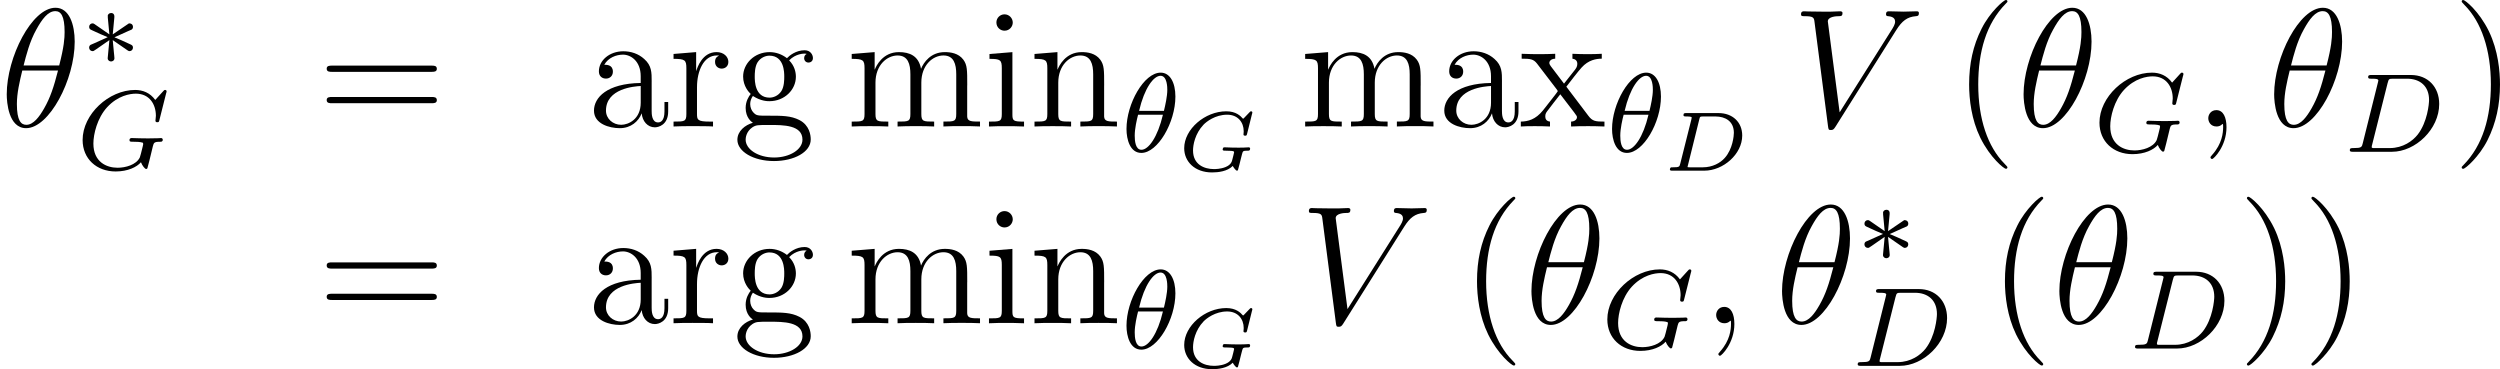 <?xml version='1.0' encoding='UTF-8'?>
<!-- This file was generated by dvisvgm 1.15.1 -->
<svg height='32.838pt' version='1.1' viewBox='66.75 53.599 177.223 26.172' width='222.359pt' xmlns='http://www.w3.org/2000/svg' xmlns:xlink='http://www.w3.org/1999/xlink'>
<defs>
<path d='m3.292 -1.052c0.072 0.048 0.096 0.048 0.135 0.048c0.128 0 0.239 -0.104 0.239 -0.247c0 -0.151 -0.08 -0.183 -0.199 -0.239c-0.534 -0.247 -0.725 -0.335 -1.116 -0.494l0.933 -0.422c0.064 -0.024 0.215 -0.096 0.279 -0.12c0.08 -0.048 0.104 -0.128 0.104 -0.199c0 -0.096 -0.048 -0.247 -0.287 -0.247l-1.148 0.781l0.112 -1.18c0.016 -0.135 0 -0.335 -0.231 -0.335c-0.143 0 -0.255 0.12 -0.231 0.231v0.096l0.112 1.188l-1.06 -0.733c-0.072 -0.048 -0.096 -0.048 -0.135 -0.048c-0.128 0 -0.239 0.104 -0.239 0.247c0 0.151 0.08 0.183 0.199 0.239c0.534 0.247 0.725 0.335 1.116 0.494l-0.933 0.422c-0.064 0.024 -0.215 0.096 -0.279 0.12c-0.08 0.048 -0.104 0.128 -0.104 0.199c0 0.143 0.112 0.247 0.239 0.247c0.064 0 0.08 0 0.279 -0.143l0.917 -0.638l-0.12 1.283c0 0.159 0.135 0.231 0.239 0.231s0.239 -0.072 0.239 -0.231c0 -0.08 -0.032 -0.335 -0.04 -0.43c-0.032 -0.271 -0.056 -0.574 -0.08 -0.853l1.06 0.733z' id='g0-3'/>
<path d='m3.885 2.905c0 -0.036 0 -0.06 -0.203 -0.263c-1.196 -1.207 -1.865 -3.18 -1.865 -5.619c0 -2.319 0.562 -4.316 1.949 -5.727c0.12 -0.108 0.12 -0.132 0.12 -0.167c0 -0.072 -0.06 -0.096 -0.108 -0.096c-0.155 0 -1.136 0.861 -1.722 2.032c-0.61 1.207 -0.885 2.487 -0.885 3.957c0 1.064 0.167 2.487 0.789 3.766c0.705 1.435 1.686 2.212 1.817 2.212c0.048 0 0.108 -0.024 0.108 -0.096z' id='g4-40'/>
<path d='m3.371 -2.977c0 -0.909 -0.12 -2.391 -0.789 -3.778c-0.705 -1.435 -1.686 -2.212 -1.817 -2.212c-0.048 0 -0.108 0.024 -0.108 0.096c0 0.036 0 0.06 0.203 0.263c1.196 1.207 1.865 3.18 1.865 5.619c0 2.319 -0.562 4.316 -1.949 5.727c-0.12 0.108 -0.12 0.132 -0.12 0.167c0 0.072 0.06 0.096 0.108 0.096c0.155 0 1.136 -0.861 1.722 -2.032c0.61 -1.219 0.885 -2.511 0.885 -3.945z' id='g4-41'/>
<path d='m8.07 -3.873c0.167 0 0.383 0 0.383 -0.215c0 -0.227 -0.203 -0.227 -0.383 -0.227h-7.042c-0.167 0 -0.383 0 -0.383 0.215c0 0.227 0.203 0.227 0.383 0.227h7.042zm0 2.224c0.167 0 0.383 0 0.383 -0.215c0 -0.227 -0.203 -0.227 -0.383 -0.227h-7.042c-0.167 0 -0.383 0 -0.383 0.215c0 0.227 0.203 0.227 0.383 0.227h7.042z' id='g4-61'/>
<path d='m4.615 -3.192c0 -0.646 0 -1.124 -0.526 -1.59c-0.418 -0.383 -0.956 -0.55 -1.482 -0.55c-0.98 0 -1.734 0.646 -1.734 1.423c0 0.347 0.227 0.514 0.502 0.514c0.287 0 0.49 -0.203 0.49 -0.49c0 -0.49 -0.43 -0.49 -0.61 -0.49c0.275 -0.502 0.849 -0.717 1.327 -0.717c0.55 0 1.255 0.454 1.255 1.53v0.478c-2.403 0.036 -3.312 1.04 -3.312 1.961c0 0.944 1.1 1.243 1.829 1.243c0.789 0 1.327 -0.478 1.554 -1.052c0.048 0.562 0.418 0.992 0.933 0.992c0.251 0 0.944 -0.167 0.944 -1.124v-0.669h-0.263v0.669c0 0.681 -0.287 0.777 -0.454 0.777c-0.454 0 -0.454 -0.634 -0.454 -0.813v-2.092zm-0.777 1.506c0 1.172 -0.873 1.566 -1.387 1.566c-0.586 0 -1.076 -0.43 -1.076 -1.004c0 -1.578 2.032 -1.722 2.463 -1.745v1.184z' id='g4-97'/>
<path d='m1.423 -2.164c0.562 0.371 1.04 0.371 1.172 0.371c1.076 0 1.877 -0.813 1.877 -1.734c0 -0.323 -0.096 -0.777 -0.478 -1.16c0.466 -0.478 1.028 -0.478 1.088 -0.478c0.048 0 0.108 0 0.155 0.024c-0.12 0.048 -0.179 0.167 -0.179 0.299c0 0.167 0.12 0.311 0.311 0.311c0.096 0 0.311 -0.06 0.311 -0.323c0 -0.215 -0.167 -0.55 -0.586 -0.55c-0.622 0 -1.088 0.383 -1.255 0.562c-0.359 -0.275 -0.777 -0.43 -1.231 -0.43c-1.076 0 -1.877 0.813 -1.877 1.734c0 0.681 0.418 1.124 0.538 1.231c-0.143 0.179 -0.359 0.526 -0.359 0.992c0 0.693 0.418 0.992 0.514 1.052c-0.55 0.155 -1.1 0.586 -1.1 1.207c0 0.825 1.124 1.506 2.594 1.506c1.423 0 2.606 -0.634 2.606 -1.53c0 -0.299 -0.084 -1.004 -0.801 -1.375c-0.61 -0.311 -1.207 -0.311 -2.236 -0.311c-0.729 0 -0.813 0 -1.028 -0.227c-0.12 -0.12 -0.227 -0.347 -0.227 -0.598c0 -0.203 0.072 -0.406 0.191 -0.574zm1.184 0.12c-1.052 0 -1.052 -1.207 -1.052 -1.482c0 -0.215 0 -0.705 0.203 -1.028c0.227 -0.347 0.586 -0.466 0.837 -0.466c1.052 0 1.052 1.207 1.052 1.482c0 0.215 0 0.705 -0.203 1.028c-0.227 0.347 -0.586 0.466 -0.837 0.466zm0.323 4.244c-1.148 0 -2.02 -0.586 -2.02 -1.267c0 -0.096 0.024 -0.562 0.478 -0.873c0.263 -0.167 0.371 -0.167 1.207 -0.167c0.992 0 2.343 0 2.343 1.04c0 0.705 -0.909 1.267 -2.008 1.267z' id='g4-103'/>
<path d='m2.08 -7.364c0 -0.311 -0.251 -0.586 -0.586 -0.586c-0.311 0 -0.574 0.251 -0.574 0.574c0 0.359 0.287 0.586 0.574 0.586c0.371 0 0.586 -0.311 0.586 -0.574zm-1.65 2.224v0.347c0.765 0 0.873 0.072 0.873 0.658v3.252c0 0.538 -0.132 0.538 -0.909 0.538v0.347c0.335 -0.024 0.909 -0.024 1.255 -0.024c0.132 0 0.825 0 1.231 0.024v-0.347c-0.777 0 -0.825 -0.06 -0.825 -0.526v-4.399l-1.626 0.132z' id='g4-105'/>
<path d='m8.572 -2.905c0 -1.112 0 -1.447 -0.275 -1.829c-0.347 -0.466 -0.909 -0.538 -1.315 -0.538c-0.992 0 -1.494 0.717 -1.686 1.184c-0.167 -0.921 -0.813 -1.184 -1.566 -1.184c-1.16 0 -1.614 0.992 -1.71 1.231h-0.012v-1.231l-1.626 0.132v0.347c0.813 0 0.909 0.084 0.909 0.669v3.24c0 0.538 -0.132 0.538 -0.909 0.538v0.347c0.311 -0.024 0.956 -0.024 1.291 -0.024c0.347 0 0.992 0 1.303 0.024v-0.347c-0.765 0 -0.909 0 -0.909 -0.538v-2.224c0 -1.255 0.825 -1.925 1.566 -1.925s0.909 0.61 0.909 1.339v2.809c0 0.538 -0.132 0.538 -0.909 0.538v0.347c0.311 -0.024 0.956 -0.024 1.291 -0.024c0.347 0 0.992 0 1.303 0.024v-0.347c-0.765 0 -0.909 0 -0.909 -0.538v-2.224c0 -1.255 0.825 -1.925 1.566 -1.925s0.909 0.61 0.909 1.339v2.809c0 0.538 -0.132 0.538 -0.909 0.538v0.347c0.311 -0.024 0.956 -0.024 1.291 -0.024c0.347 0 0.992 0 1.303 0.024v-0.347c-0.598 0 -0.897 0 -0.909 -0.359v-2.2z' id='g4-109'/>
<path d='m5.32 -2.905c0 -1.112 0 -1.447 -0.275 -1.829c-0.347 -0.466 -0.909 -0.538 -1.315 -0.538c-1.16 0 -1.614 0.992 -1.71 1.231h-0.012v-1.231l-1.626 0.132v0.347c0.813 0 0.909 0.084 0.909 0.669v3.24c0 0.538 -0.132 0.538 -0.909 0.538v0.347c0.311 -0.024 0.956 -0.024 1.291 -0.024c0.347 0 0.992 0 1.303 0.024v-0.347c-0.765 0 -0.909 0 -0.909 -0.538v-2.224c0 -1.255 0.825 -1.925 1.566 -1.925s0.909 0.61 0.909 1.339v2.809c0 0.538 -0.132 0.538 -0.909 0.538v0.347c0.311 -0.024 0.956 -0.024 1.291 -0.024c0.347 0 0.992 0 1.303 0.024v-0.347c-0.598 0 -0.897 0 -0.909 -0.359v-2.2z' id='g4-110'/>
<path d='m1.997 -2.786c0 -1.16 0.478 -2.248 1.399 -2.248c0.096 0 0.12 0 0.167 0.012c-0.096 0.048 -0.287 0.12 -0.287 0.442c0 0.347 0.275 0.478 0.466 0.478c0.239 0 0.478 -0.155 0.478 -0.478c0 -0.359 -0.323 -0.693 -0.837 -0.693c-1.016 0 -1.363 1.1 -1.435 1.327h-0.012v-1.327l-1.602 0.132v0.347c0.813 0 0.909 0.084 0.909 0.669v3.24c0 0.538 -0.132 0.538 -0.909 0.538v0.347c0.335 -0.024 0.992 -0.024 1.351 -0.024c0.323 0 1.172 0 1.447 0.024v-0.347h-0.239c-0.873 0 -0.897 -0.132 -0.897 -0.562v-1.877z' id='g4-114'/>
<path d='m3.347 -2.821c0.347 -0.454 0.849 -1.1 1.076 -1.351c0.49 -0.55 1.052 -0.634 1.435 -0.634v-0.347c-0.514 0.024 -0.538 0.024 -1.004 0.024c-0.454 0 -0.478 0 -1.076 -0.024v0.347c0.155 0.024 0.347 0.096 0.347 0.371c0 0.203 -0.108 0.335 -0.179 0.43l-0.765 0.968l-0.933 -1.231c-0.036 -0.048 -0.108 -0.155 -0.108 -0.239c0 -0.072 0.06 -0.287 0.418 -0.299v-0.347c-0.299 0.024 -0.909 0.024 -1.231 0.024c-0.395 0 -0.418 0 -1.148 -0.024v0.347c0.61 0 0.837 0.024 1.088 0.347l1.399 1.829c0.024 0.024 0.072 0.096 0.072 0.132s-0.933 1.207 -1.052 1.363c-0.526 0.646 -1.052 0.777 -1.566 0.789v0.347c0.454 -0.024 0.478 -0.024 0.992 -0.024c0.454 0 0.478 0 1.076 0.024v-0.347c-0.287 -0.036 -0.335 -0.215 -0.335 -0.383c0 -0.191 0.084 -0.287 0.203 -0.442c0.179 -0.251 0.574 -0.741 0.861 -1.112l0.98 1.279c0.203 0.263 0.203 0.287 0.203 0.359c0 0.096 -0.096 0.287 -0.418 0.299v0.347c0.311 -0.024 0.897 -0.024 1.231 -0.024c0.395 0 0.418 0 1.136 0.024v-0.347c-0.634 0 -0.849 -0.024 -1.136 -0.406l-1.566 -2.068z' id='g4-120'/>
<path d='m5.296 -6.013c0 -1.219 -0.383 -2.403 -1.363 -2.403c-1.674 0 -3.455 3.503 -3.455 6.133c0 0.55 0.12 2.403 1.375 2.403c1.626 0 3.443 -3.419 3.443 -6.133zm-3.622 1.686c0.179 -0.705 0.43 -1.71 0.909 -2.558c0.395 -0.717 0.813 -1.291 1.339 -1.291c0.395 0 0.658 0.335 0.658 1.482c0 0.43 -0.036 1.028 -0.383 2.367h-2.523zm2.439 0.359c-0.299 1.172 -0.55 1.925 -0.98 2.678c-0.347 0.61 -0.765 1.172 -1.267 1.172c-0.371 0 -0.669 -0.287 -0.669 -1.47c0 -0.777 0.191 -1.59 0.383 -2.379h2.534z' id='g3-18'/>
<path d='m2.331 0.048c0 -0.693 -0.227 -1.207 -0.717 -1.207c-0.383 0 -0.574 0.311 -0.574 0.574s0.179 0.586 0.586 0.586c0.155 0 0.287 -0.048 0.395 -0.155c0.024 -0.024 0.036 -0.024 0.048 -0.024c0.024 0 0.024 0.167 0.024 0.227c0 0.395 -0.072 1.172 -0.765 1.949c-0.132 0.143 -0.132 0.167 -0.132 0.191c0 0.06 0.06 0.12 0.12 0.12c0.096 0 1.016 -0.885 1.016 -2.26z' id='g3-59'/>
<path d='m7.4 -6.838c0.406 -0.646 0.777 -0.933 1.387 -0.98c0.12 -0.012 0.215 -0.012 0.215 -0.227c0 -0.048 -0.024 -0.12 -0.132 -0.12c-0.215 0 -0.729 0.024 -0.944 0.024c-0.347 0 -0.705 -0.024 -1.04 -0.024c-0.096 0 -0.215 0 -0.215 0.227c0 0.108 0.108 0.12 0.155 0.12c0.442 0.036 0.49 0.251 0.49 0.395c0 0.179 -0.167 0.454 -0.179 0.466l-3.754 5.954l-0.837 -6.444c0 -0.347 0.622 -0.371 0.753 -0.371c0.179 0 0.287 0 0.287 -0.227c0 -0.12 -0.132 -0.12 -0.167 -0.12c-0.203 0 -0.442 0.024 -0.646 0.024h-0.669c-0.873 0 -1.231 -0.024 -1.243 -0.024c-0.072 0 -0.215 0 -0.215 0.215c0 0.132 0.084 0.132 0.275 0.132c0.61 0 0.646 0.108 0.681 0.406l0.956 7.376c0.036 0.251 0.036 0.287 0.203 0.287c0.143 0 0.203 -0.036 0.323 -0.227l4.316 -6.862z' id='g3-86'/>
<path d='m3.818 -3.913c0 -0.996 -0.383 -1.698 -1.044 -1.698c-1.188 0 -2.423 2.216 -2.423 3.993c0 0.765 0.263 1.698 1.052 1.698c1.164 0 2.415 -2.16 2.415 -3.993zm-2.574 1.012c0.375 -1.61 1.028 -2.487 1.522 -2.487c0.478 0 0.478 0.853 0.478 1.004c0 0.446 -0.143 1.092 -0.239 1.482h-1.761zm1.69 0.271c-0.375 1.602 -1.028 2.487 -1.522 2.487c-0.43 0 -0.478 -0.638 -0.478 -1.004c0 -0.502 0.151 -1.148 0.239 -1.482h1.761z' id='g2-18'/>
<path d='m1.331 -0.63c-0.072 0.303 -0.088 0.367 -0.677 0.367c-0.151 0 -0.247 0 -0.247 0.151c0 0.112 0.104 0.112 0.239 0.112h2.742c1.682 0 3.355 -1.61 3.355 -3.387c0 -1.219 -0.813 -2.056 -2.001 -2.056h-2.79c-0.143 0 -0.247 0 -0.247 0.151c0 0.112 0.096 0.112 0.231 0.112c0.263 0 0.494 0 0.494 0.128c0 0.032 -0.008 0.04 -0.032 0.143l-1.068 4.28zm1.761 -4.256c0.072 -0.271 0.08 -0.295 0.406 -0.295h0.964c0.933 0 1.562 0.534 1.562 1.506c0 0.263 -0.112 1.562 -0.805 2.455c-0.351 0.446 -1.036 0.956 -1.977 0.956h-1.188c-0.072 -0.016 -0.096 -0.016 -0.096 -0.072c0 -0.064 0.016 -0.128 0.032 -0.175l1.1 -4.376z' id='g2-68'/>
<path d='m6.352 -5.396c0.008 -0.032 0.024 -0.08 0.024 -0.12c0 -0.056 -0.048 -0.096 -0.104 -0.096s-0.08 0.024 -0.143 0.096l-0.558 0.614c-0.367 -0.51 -0.885 -0.709 -1.427 -0.709c-1.865 0 -3.722 1.722 -3.722 3.547c0 1.331 0.988 2.232 2.343 2.232c0.861 0 1.498 -0.311 1.793 -0.654c0.096 0.255 0.287 0.478 0.367 0.478c0.032 0 0.072 -0.016 0.088 -0.048c0.048 -0.135 0.239 -0.948 0.295 -1.172c0.072 -0.319 0.128 -0.542 0.175 -0.606c0.072 -0.096 0.223 -0.104 0.462 -0.104c0.04 0 0.159 0 0.159 -0.143c0 -0.08 -0.056 -0.12 -0.12 -0.12c-0.056 0 -0.151 0.024 -0.925 0.024c-0.199 0 -0.47 0 -0.59 -0.008s-0.438 -0.016 -0.558 -0.016c-0.048 0 -0.167 0 -0.167 0.151c0 0.112 0.088 0.112 0.295 0.112c0.167 0 0.47 0 0.662 0.072c0.008 0.016 0.016 0.064 0.016 0.096c0 0.04 -0.048 0.215 -0.072 0.319c-0.048 0.207 -0.135 0.542 -0.167 0.622c-0.255 0.534 -1.028 0.733 -1.578 0.733c-0.789 0 -1.714 -0.414 -1.714 -1.714c0 -0.662 0.271 -1.809 0.972 -2.574c0.765 -0.829 1.626 -0.964 2.04 -0.964c0.972 0 1.419 0.765 1.419 1.57c0 0.112 -0.032 0.255 -0.032 0.351c0 0.104 0.104 0.104 0.135 0.104c0.104 0 0.12 -0.032 0.151 -0.175l0.478 -1.897z' id='g2-71'/>
<path d='m1.249 -0.496c-0.054 0.215 -0.066 0.257 -0.514 0.257c-0.132 0 -0.143 0 -0.167 0.018c-0.03 0.024 -0.054 0.102 -0.054 0.137c0.018 0.084 0.072 0.084 0.191 0.084h2.248c1.351 0 2.69 -1.178 2.69 -2.493c0 -0.95 -0.693 -1.59 -1.674 -1.59h-2.289c-0.12 0 -0.203 0 -0.203 0.149c0 0.09 0.09 0.09 0.197 0.09s0.257 0 0.383 0.042c0 0.06 0 0.096 -0.024 0.191l-0.783 3.114zm1.351 -3.144c0.048 -0.191 0.048 -0.203 0.305 -0.203h0.837c0.699 0 1.309 0.335 1.309 1.16c0 0.197 -0.078 1.154 -0.652 1.787c-0.311 0.347 -0.855 0.658 -1.554 0.658h-0.885c-0.114 0 -0.126 0 -0.197 -0.018l0.837 -3.383z' id='g1-68'/>
<path d='m5.32 -4.035c0.012 -0.054 0.018 -0.078 0.018 -0.09s-0.006 -0.084 -0.09 -0.084c-0.048 0 -0.054 0.006 -0.114 0.072l-0.389 0.406c-0.006 0.006 -0.048 0.048 -0.06 0.048c-0.006 0 -0.012 -0.006 -0.03 -0.018c-0.149 -0.173 -0.472 -0.508 -1.166 -0.508c-1.506 0 -2.983 1.261 -2.983 2.618c0 0.944 0.747 1.716 1.973 1.716c0.436 0 1.088 -0.072 1.47 -0.46c0.036 0.078 0.209 0.335 0.299 0.335c0.024 0 0.054 -0.018 0.066 -0.036c0.024 -0.048 0.185 -0.711 0.215 -0.837c0.036 -0.143 0.054 -0.221 0.078 -0.305c0.06 -0.233 0.078 -0.233 0.424 -0.239c0.06 0 0.149 0 0.149 -0.149c0 -0.054 -0.042 -0.09 -0.096 -0.09c-0.108 0 -0.233 0.018 -0.341 0.018c-0.12 0 -0.239 0.006 -0.365 0.006c-0.161 0 -0.329 -0.006 -0.496 -0.006c-0.161 0 -0.341 -0.018 -0.502 -0.018c-0.048 0 -0.09 0 -0.114 0.042c-0.012 0.018 -0.036 0.09 -0.036 0.114c0.018 0.084 0.06 0.084 0.257 0.084c0.114 0 0.233 0.006 0.347 0.012c0.197 0.018 0.209 0.042 0.209 0.108c0 0.036 -0.108 0.442 -0.126 0.514c-0.03 0.132 -0.09 0.365 -0.484 0.526c-0.347 0.143 -0.741 0.143 -0.819 0.143c-0.687 0 -1.482 -0.317 -1.482 -1.321c0 -0.395 0.143 -1.196 0.747 -1.829c0.197 -0.203 0.819 -0.705 1.674 -0.705c0.753 0 1.172 0.532 1.172 1.178c0 0.102 -0.018 0.209 -0.018 0.221c0 0.09 0.09 0.09 0.12 0.09c0.078 0 0.108 -0.006 0.137 -0.132l0.353 -1.423z' id='g1-71'/>
</defs>
<g id='page1'>
<use x='66.75' xlink:href='#g3-18' y='62.565'/>
<use x='72.51' xlink:href='#g0-3' y='58.227'/>
<use x='72.184' xlink:href='#g2-71' y='65.586'/>
<use x='89.264' xlink:href='#g4-61' y='62.565'/>
<use x='108.332' xlink:href='#g4-97' y='62.565'/>
<use x='114.163' xlink:href='#g4-114' y='62.565'/>
<use x='118.698' xlink:href='#g4-103' y='62.565'/>
<use x='126.745' xlink:href='#g4-109' y='62.565'/>
<use x='136.464' xlink:href='#g4-105' y='62.565'/>
<use x='139.703' xlink:href='#g4-110' y='62.565'/>
<use x='146.255' xlink:href='#g2-18' y='64.359'/>
<use x='150.191' xlink:href='#g1-71' y='65.698'/>
<use x='158.89' xlink:href='#g4-109' y='62.565'/>
<use x='168.609' xlink:href='#g4-97' y='62.565'/>
<use x='174.44' xlink:href='#g4-120' y='62.565'/>
<use x='180.676' xlink:href='#g2-18' y='64.359'/>
<use x='184.612' xlink:href='#g1-68' y='65.698'/>
<use x='193.777' xlink:href='#g3-86' y='62.565'/>
<use x='205.169' xlink:href='#g4-40' y='62.565'/>
<use x='209.722' xlink:href='#g3-18' y='62.565'/>
<use x='215.157' xlink:href='#g2-71' y='64.359'/>
<use x='222.253' xlink:href='#g3-59' y='62.565'/>
<use x='227.485' xlink:href='#g3-18' y='62.565'/>
<use x='232.92' xlink:href='#g2-68' y='64.359'/>
<use x='240.601' xlink:href='#g4-41' y='62.565'/>
<use x='89.264' xlink:href='#g4-61' y='76.513'/>
<use x='108.332' xlink:href='#g4-97' y='76.513'/>
<use x='114.163' xlink:href='#g4-114' y='76.513'/>
<use x='118.698' xlink:href='#g4-103' y='76.513'/>
<use x='126.745' xlink:href='#g4-109' y='76.513'/>
<use x='136.464' xlink:href='#g4-105' y='76.513'/>
<use x='139.703' xlink:href='#g4-110' y='76.513'/>
<use x='146.255' xlink:href='#g2-18' y='78.306'/>
<use x='150.191' xlink:href='#g1-71' y='79.646'/>
<use x='158.89' xlink:href='#g3-86' y='76.513'/>
<use x='170.283' xlink:href='#g4-40' y='76.513'/>
<use x='174.835' xlink:href='#g3-18' y='76.513'/>
<use x='180.27' xlink:href='#g2-71' y='78.306'/>
<use x='187.367' xlink:href='#g3-59' y='76.513'/>
<use x='192.599' xlink:href='#g3-18' y='76.513'/>
<use x='198.359' xlink:href='#g0-3' y='72.175'/>
<use x='198.034' xlink:href='#g2-68' y='79.534'/>
<use x='207.707' xlink:href='#g4-40' y='76.513'/>
<use x='212.259' xlink:href='#g3-18' y='76.513'/>
<use x='217.694' xlink:href='#g2-68' y='78.306'/>
<use x='225.375' xlink:href='#g4-41' y='76.513'/>
<use x='229.948' xlink:href='#g4-41' y='76.513'/>
</g>
</svg>
